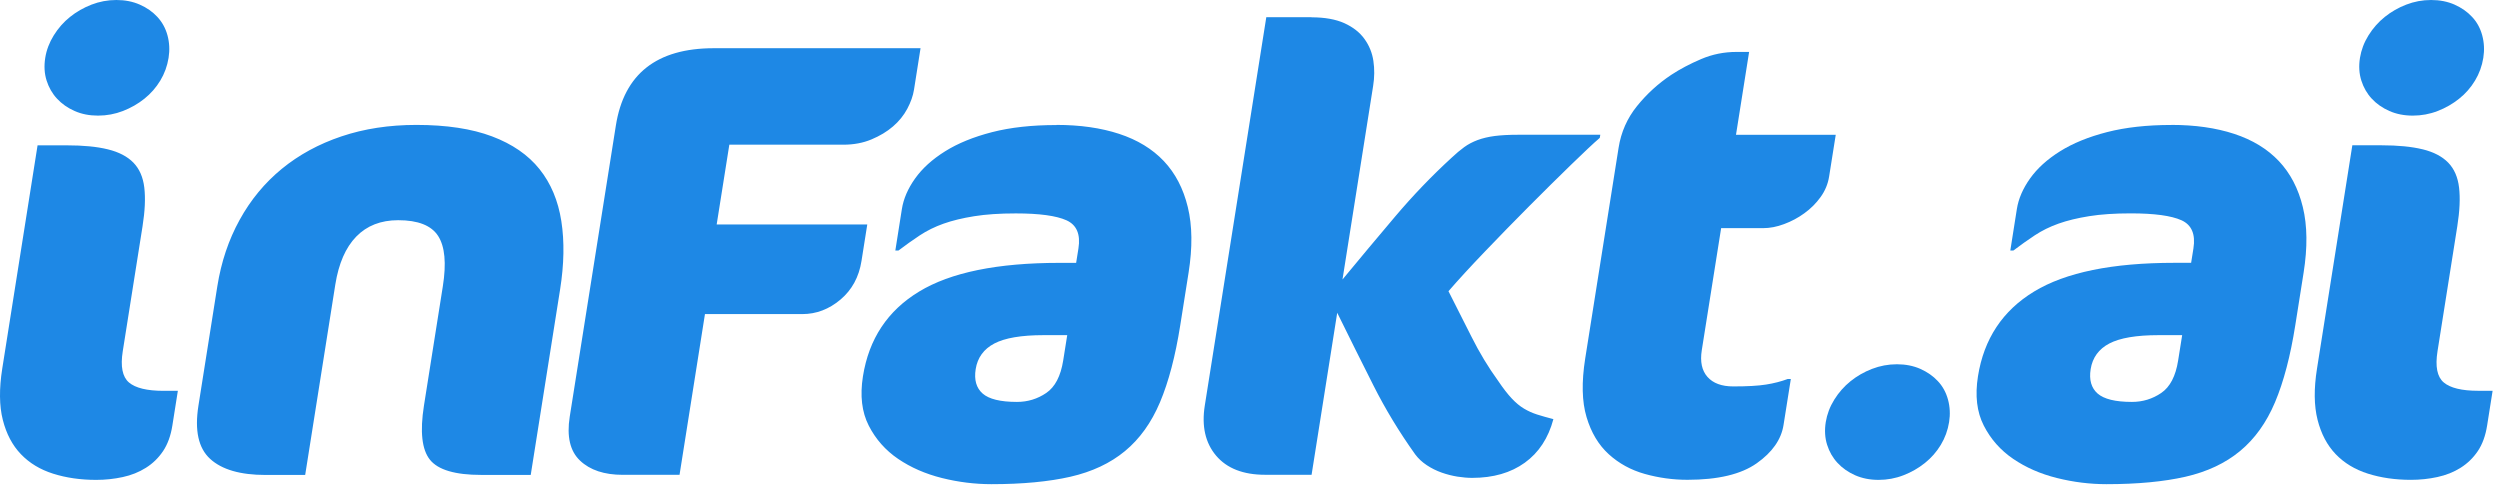 <?xml version="1.0" encoding="UTF-8"?>
<svg id="Layer_1" data-name="Layer 1" xmlns="http://www.w3.org/2000/svg" viewBox="0 0 589 117">
  <defs>
    <style>
      .cls-1 {
        fill-rule: evenodd;
      }

      .cls-1, .cls-2 {
        fill: #1e88e5;
      }
    </style>
  </defs>
  <path class="cls-1" d="M248.91,29.43c5.55,0,10.47.7,14.77,2.11,4.3,1.41,7.81,3.55,10.52,6.41,2.71,2.87,4.59,6.48,5.65,10.85,1.06,4.37,1.12,9.52.18,15.44l-1.96,12.38c-1.15,7.28-2.74,13.33-4.77,18.14-2.03,4.81-4.78,8.64-8.25,11.51-3.47,2.87-7.76,4.88-12.86,6.05-5.1,1.16-11.3,1.75-18.6,1.75-3.89,0-7.79-.48-11.67-1.45-3.88-.97-7.32-2.47-10.31-4.5-2.99-2.03-5.3-4.65-6.93-7.84-1.64-3.2-2.09-7.07-1.37-11.62,1.4-8.81,5.81-15.47,13.24-19.97,7.43-4.51,18.44-6.76,33.05-6.76h3.94l.54-3.39c.53-3.34-.41-5.55-2.82-6.64-2.41-1.08-6.39-1.62-11.93-1.62-3.8,0-7.07.22-9.81.66-2.75.44-5.15,1.02-7.21,1.75-2.06.73-3.94,1.66-5.62,2.77-1.69,1.12-3.36,2.31-5.02,3.57h-.73l1.54-9.76c.38-2.43,1.42-4.83,3.11-7.21,1.69-2.38,4.05-4.52,7.07-6.41,3.02-1.89,6.72-3.4,11.08-4.52,4.36-1.12,9.41-1.67,15.16-1.67ZM15.73,34.24c3.89,0,7.13.31,9.7.95,2.58.63,4.58,1.68,6,3.13,1.42,1.46,2.28,3.42,2.57,5.9.29,2.48.15,5.51-.42,9.1l-4.66,29.43c-.57,3.59-.08,6.04,1.46,7.36,1.54,1.31,4.26,1.97,8.16,1.97h3.36l-1.29,8.16c-.38,2.43-1.12,4.44-2.2,6.05-1.08,1.6-2.43,2.92-4.05,3.93-1.62,1.02-3.44,1.75-5.46,2.18-2.02.44-4.1.66-6.24.66-3.7,0-7.07-.49-10.14-1.46-3.06-.97-5.59-2.5-7.59-4.59-2.01-2.09-3.43-4.78-4.27-8.09-.84-3.3-.88-7.33-.13-12.09l8.32-52.59h6.86ZM412.09,12.24l-3.09,19.52h23.5l-1.56,9.83c-.28,1.76-.95,3.37-2.01,4.84-1.06,1.47-2.33,2.74-3.82,3.81-1.48,1.08-3.08,1.93-4.79,2.56-1.71.64-3.34.95-4.89.95h-9.93l-4.56,28.76c-.43,2.7.02,4.8,1.34,6.29,1.32,1.49,3.34,2.24,6.07,2.24,3.31,0,5.89-.14,7.74-.44,1.84-.29,3.55-.73,5.1-1.31h.73l-1.72,10.84c-.54,3.42-2.65,6.43-6.32,9.02-3.67,2.59-9.11,3.89-16.31,3.89-3.42,0-6.77-.46-10.05-1.38-3.28-.92-6.12-2.48-8.51-4.66-2.4-2.19-4.14-5.1-5.22-8.74-1.09-3.64-1.19-8.23-.32-13.77l7.87-49.67c.58-3.69,2.03-6.97,4.34-9.83,2.31-2.86,5-5.32,8.07-7.36,2.07-1.36,4.42-2.6,7.05-3.72,2.62-1.12,5.4-1.68,8.34-1.68h2.94ZM308.99,4.08c3.11,0,5.69.46,7.74,1.38,2.04.93,3.62,2.16,4.74,3.72,1.12,1.55,1.82,3.28,2.1,5.17.28,1.9.27,3.86-.06,5.9l-7.22,45.6c4.09-4.95,8.24-9.91,12.43-14.86,4.19-4.95,8.62-9.56,13.29-13.84,1.03-.97,2.01-1.8,2.95-2.48.93-.68,2-1.24,3.18-1.68,1.19-.44,2.53-.75,4.02-.95,1.49-.19,3.31-.29,5.45-.29h19.42l-.12.73c-1.47,1.26-3.72,3.38-6.77,6.34-3.05,2.96-6.34,6.22-9.87,9.76-3.53,3.55-7.02,7.12-10.45,10.71-3.44,3.59-6.29,6.7-8.56,9.32,1.78,3.5,3.6,7.09,5.45,10.78,1.85,3.69,3.93,7.14,6.25,10.34,1.18,1.75,2.25,3.13,3.21,4.15.96,1.02,1.92,1.82,2.9,2.4.98.58,2,1.04,3.07,1.38,1.06.34,2.35.7,3.84,1.09-1.19,4.47-3.44,7.89-6.74,10.27-3.3,2.38-7.43,3.57-12.39,3.57-1.07,0-2.23-.1-3.46-.29-1.23-.2-2.48-.51-3.72-.95-1.24-.44-2.42-1.02-3.52-1.75-1.1-.73-2.01-1.58-2.73-2.55-3.75-5.25-7.03-10.66-9.84-16.24-2.82-5.58-5.66-11.29-8.53-17.12l-6.04,38.17h-10.95c-5.16,0-9.01-1.51-11.55-4.51-2.54-3.01-3.43-6.94-2.66-11.8l14.49-91.49h10.66ZM98.1,29.43c7.1,0,13.05.9,17.82,2.7,4.78,1.8,8.51,4.37,11.19,7.72,2.68,3.35,4.39,7.43,5.14,12.24.75,4.81.65,10.18-.29,16.1l-6.92,43.7h-11.68c-6.13,0-10.15-1.19-12.06-3.57-1.91-2.38-2.38-6.63-1.42-12.74l4.45-28.12c.86-5.44.49-9.39-1.11-11.87-1.6-2.48-4.74-3.71-9.41-3.71-4.09,0-7.38,1.29-9.88,3.86-2.5,2.57-4.14,6.34-4.93,11.29l-7.1,44.87h-9.34c-5.94,0-10.29-1.26-13.05-3.79-2.77-2.53-3.68-6.7-2.76-12.53l4.45-28.12c.91-5.73,2.66-10.95,5.26-15.66,2.59-4.71,5.91-8.72,9.93-12.02,4.03-3.3,8.71-5.85,14.06-7.65,5.34-1.8,11.23-2.7,17.65-2.7ZM216.88,11.36l-1.54,9.76c-.23,1.46-.76,2.96-1.59,4.52-.83,1.55-1.95,2.94-3.36,4.15-1.41,1.22-3.1,2.23-5.08,3.06-1.98.83-4.19,1.24-6.62,1.24h-26.86l-2.98,18.79h35.48l-1.36,8.6c-.6,3.79-2.25,6.82-4.95,9.1-2.7,2.28-5.7,3.42-9.01,3.42h-22.92l-5.99,37.87h-13.36c-4.36,0-7.72-1.11-10.08-3.35-2.36-2.23-3.16-5.68-2.43-10.34l10.87-68.61c1.92-12.14,9.61-18.21,23.07-18.21h48.72ZM251.44,78.96h-5.55c-5.26,0-9.13.66-11.63,1.97-2.49,1.31-3.96,3.33-4.39,6.04-.4,2.53.15,4.44,1.64,5.75,1.49,1.31,4.19,1.97,8.09,1.97,2.53,0,4.83-.7,6.9-2.11,2.07-1.41,3.4-3.95,3.99-7.65l.95-5.97ZM27.42,0C29.47,0,31.31.37,32.94,1.09c1.64.72,3.02,1.69,4.14,2.9,1.12,1.21,1.92,2.65,2.38,4.34.46,1.69.55,3.45.26,5.29-.31,1.93-.96,3.72-1.95,5.36-.99,1.64-2.24,3.07-3.74,4.27-1.5,1.21-3.19,2.17-5.06,2.9-1.87.72-3.82,1.09-5.87,1.09s-3.88-.36-5.52-1.09c-1.64-.72-3.02-1.69-4.14-2.9-1.12-1.2-1.94-2.63-2.46-4.27-.52-1.64-.63-3.43-.32-5.36.29-1.83.96-3.6,2.01-5.29,1.05-1.69,2.32-3.14,3.83-4.34,1.5-1.21,3.19-2.17,5.06-2.9C23.42.37,25.38,0,27.42,0Z"/>
  <path class="cls-1" d="M511.61,29.43c5.55,0,10.47.7,14.77,2.11,4.3,1.41,7.81,3.55,10.52,6.41,2.71,2.87,4.59,6.48,5.65,10.85,1.06,4.37,1.12,9.52.18,15.44l-1.96,12.38c-1.15,7.28-2.74,13.33-4.77,18.14-2.03,4.81-4.78,8.64-8.25,11.51-3.47,2.87-7.76,4.88-12.86,6.05-5.1,1.16-11.3,1.75-18.6,1.75-3.89,0-7.79-.48-11.67-1.45-3.89-.97-7.32-2.47-10.31-4.51-2.99-2.03-5.3-4.65-6.93-7.84-1.64-3.2-2.09-7.07-1.37-11.62,1.4-8.81,5.81-15.47,13.23-19.97,7.43-4.51,18.44-6.76,33.05-6.76h3.94l.54-3.39c.53-3.34-.41-5.55-2.82-6.64-2.41-1.08-6.39-1.62-11.93-1.62-3.8,0-7.07.22-9.81.66-2.75.44-5.15,1.02-7.21,1.75-2.06.73-3.94,1.66-5.62,2.77-1.69,1.12-3.36,2.31-5.02,3.57h-.73l1.54-9.76c.38-2.43,1.42-4.83,3.11-7.21,1.69-2.38,4.05-4.52,7.07-6.41,3.02-1.89,6.72-3.4,11.08-4.52,4.36-1.12,9.41-1.68,15.16-1.68ZM514.13,78.96h-5.55c-5.26,0-9.13.66-11.63,1.97-2.49,1.31-3.96,3.33-4.39,6.04-.4,2.53.15,4.44,1.64,5.75,1.5,1.31,4.19,1.97,8.09,1.97,2.53,0,4.83-.7,6.9-2.11,2.07-1.41,3.4-3.95,3.98-7.65l.95-5.97Z"/>
  <path class="cls-2" d="M570.78,35.18c-2.58-.63-5.81-.95-9.7-.95h-6.87l-8.32,52.59c-.76,4.76-.71,8.79.13,12.09.84,3.3,2.26,6,4.27,8.09,2,2.09,4.54,3.62,7.59,4.59,3.06.97,6.43,1.46,10.14,1.46,2.14,0,4.22-.22,6.24-.66,2.02-.44,3.84-1.16,5.46-2.18,1.62-1.02,2.97-2.33,4.05-3.93,1.08-1.6,1.82-3.62,2.2-6.05l1.29-8.16h-3.36c-3.9,0-6.61-.66-8.16-1.97-1.55-1.31-2.03-3.76-1.46-7.36l4.66-29.43c.57-3.59.71-6.63.42-9.1-.29-2.48-1.15-4.44-2.57-5.9-1.43-1.46-3.43-2.5-6-3.13Z"/>
  <path class="cls-2" d="M578.3,1.09C576.66.37,574.82,0,572.77,0s-4,.37-5.86,1.09c-1.87.72-3.55,1.69-5.06,2.9-1.5,1.21-2.78,2.65-3.83,4.34-1.05,1.69-1.71,3.45-2.01,5.29-.31,1.93-.2,3.72.32,5.36.52,1.64,1.34,3.07,2.46,4.27,1.12,1.21,2.5,2.17,4.14,2.9,1.64.72,3.48,1.09,5.52,1.09s4-.36,5.87-1.09c1.87-.72,3.55-1.69,5.06-2.9,1.51-1.2,2.75-2.63,3.74-4.27.99-1.64,1.64-3.43,1.95-5.36.29-1.83.2-3.6-.26-5.29-.46-1.69-1.25-3.14-2.38-4.34-1.12-1.21-2.5-2.17-4.14-2.9Z"/>
  <path class="cls-2" d="M452.44,86.91c-1.64-.72-3.48-1.09-5.52-1.09s-4,.37-5.87,1.09c-1.87.72-3.55,1.69-5.06,2.9-1.5,1.21-2.78,2.65-3.83,4.34-1.05,1.69-1.71,3.45-2.01,5.29-.31,1.93-.2,3.72.32,5.36.52,1.64,1.34,3.07,2.46,4.27,1.12,1.21,2.5,2.17,4.14,2.9,1.64.72,3.48,1.09,5.52,1.09s4-.36,5.87-1.09c1.87-.72,3.55-1.69,5.06-2.9,1.51-1.21,2.75-2.63,3.74-4.27.99-1.64,1.64-3.43,1.95-5.36.29-1.83.2-3.6-.26-5.29-.46-1.69-1.25-3.14-2.38-4.34-1.12-1.21-2.5-2.17-4.14-2.9Z"/>
</svg>